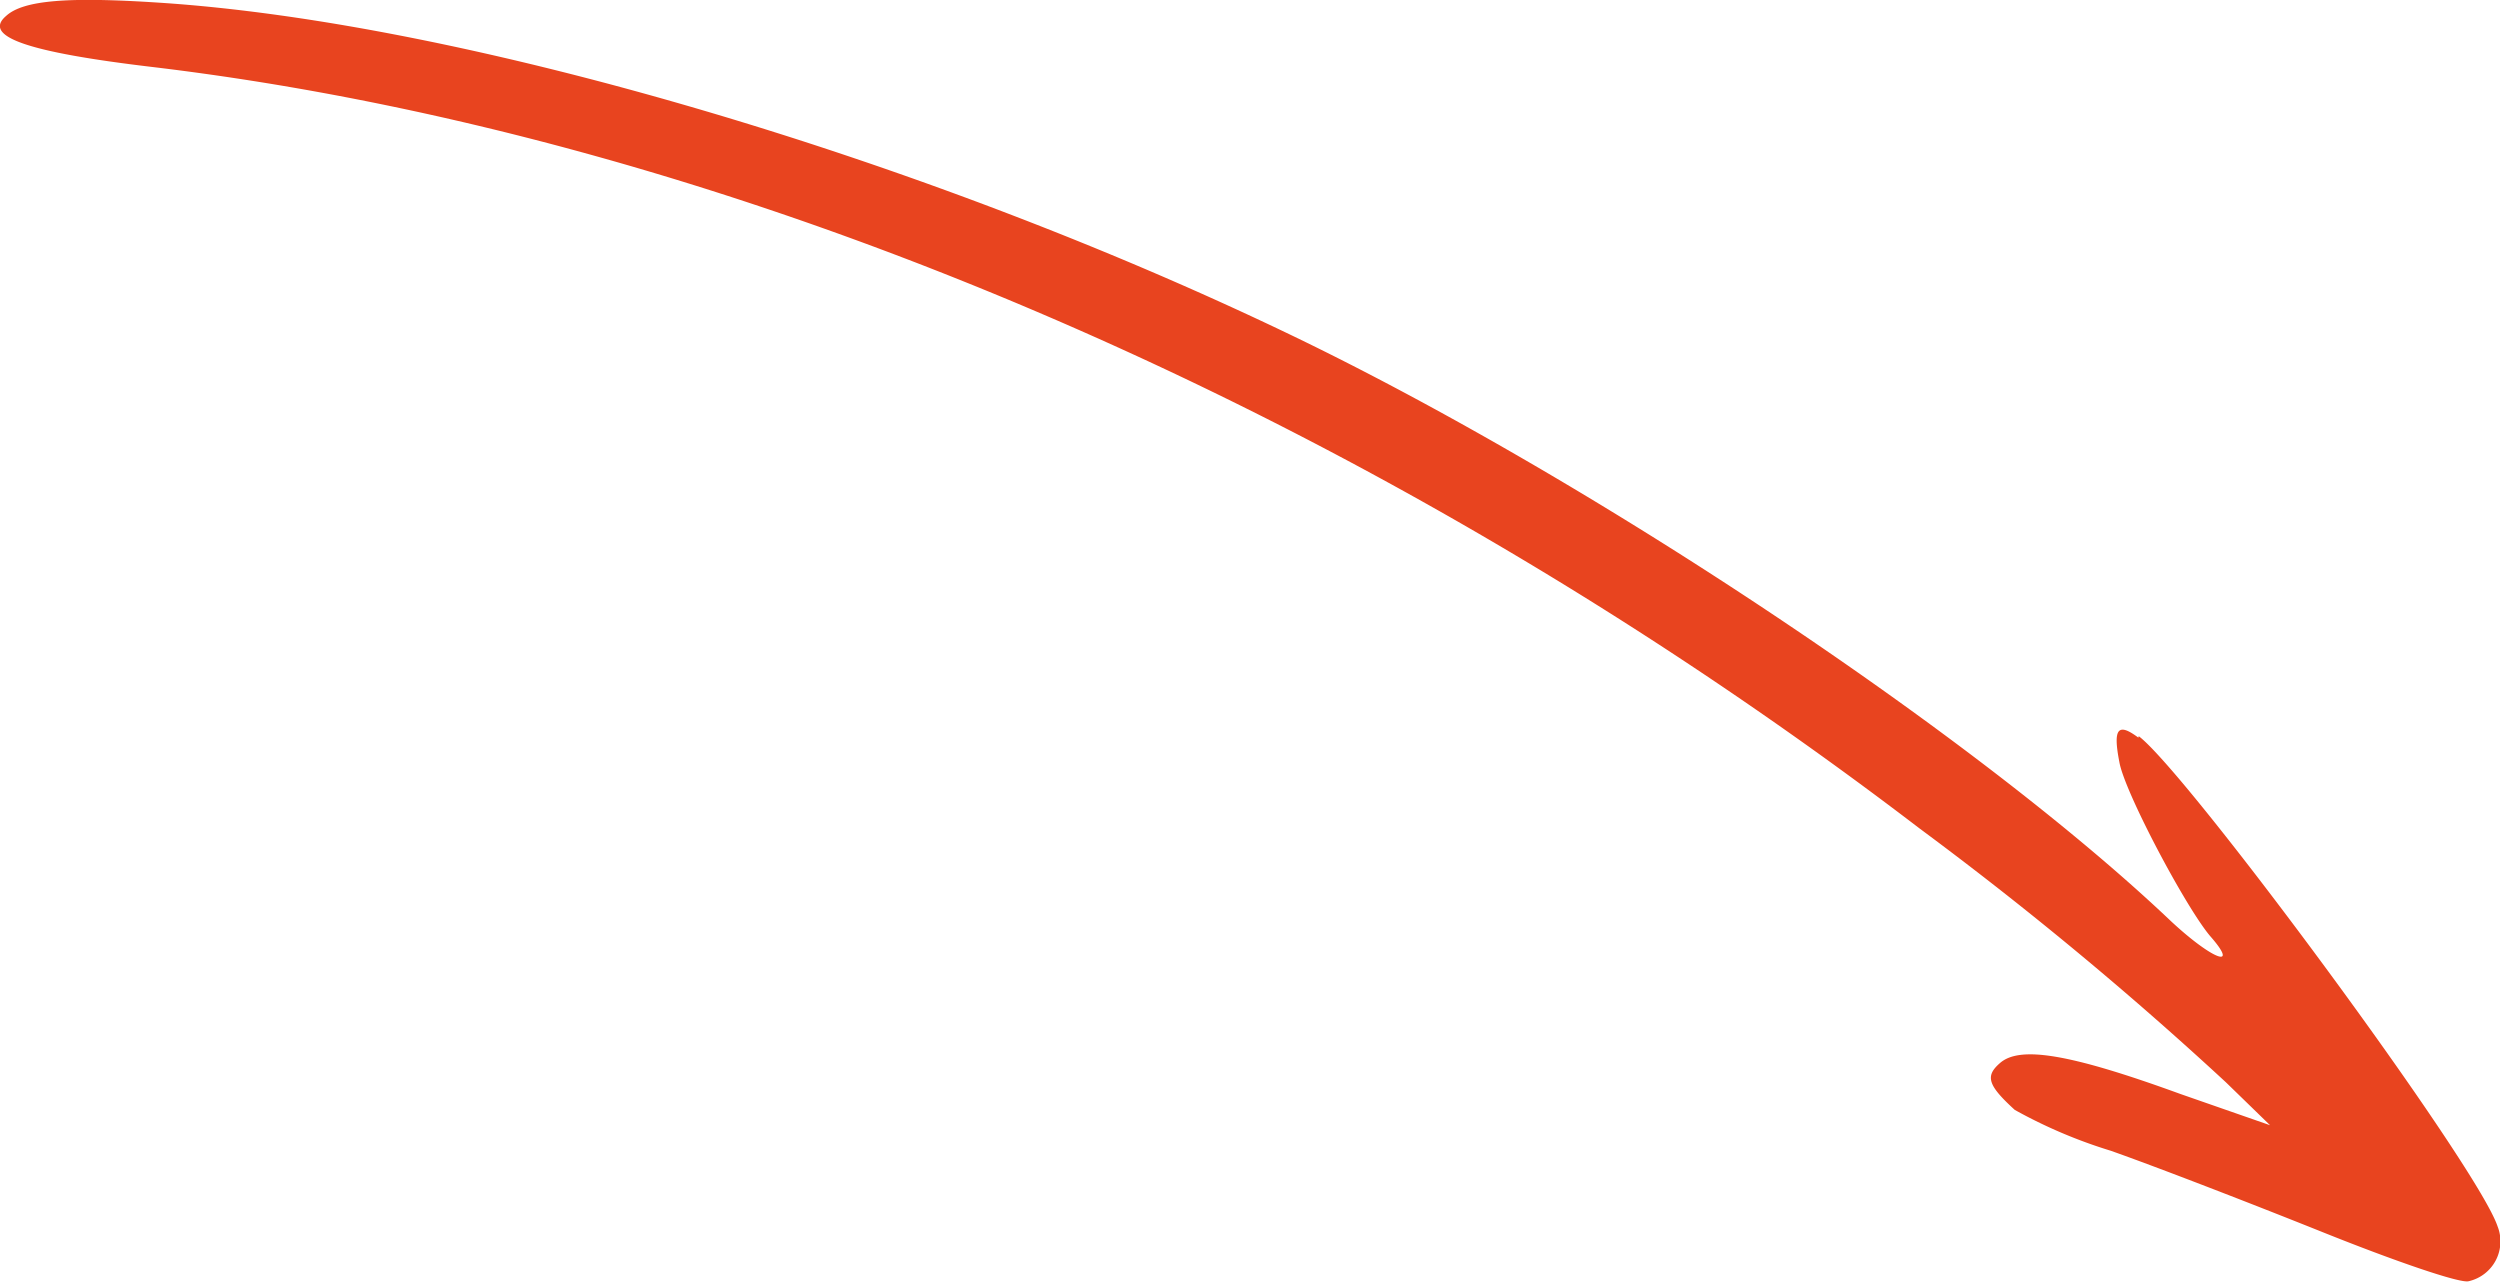 <svg xmlns="http://www.w3.org/2000/svg" viewBox="0 0 122.42 62.78"><g id="be639c73-ce2b-4bf4-a8cd-6c695fd71fb8" data-name="Calque 2"><g id="b56b2958-2e7a-4e12-9eab-3f90204d8d7c" data-name="Elements 2"><path d="M104.71,36.12c-1-.75-1.25-.45-.93,1.19.24,1.44,3.23,7.08,4.44,8.52,1.48,1.68.12,1.17-1.91-.72-9.47-9-28.1-21.43-42.69-28.51C45.43,7.79,22.76,1.1,7.78.13,3.37-.16,1.15,0,.3.78c-1.17,1,1,1.77,7.16,2.5C36.05,6.7,67.25,20.13,94,40.57A179.3,179.3,0,0,1,109,53l2.16,2.1-4.39-1.53c-5.49-2-7.88-2.36-8.84-1.51-.72.63-.61,1.07.73,2.29a24.26,24.26,0,0,0,4.7,2c2.24.79,6.92,2.6,10.41,4s6.68,2.5,7.11,2.39a2,2,0,0,0,1.42-2.69c-1-3-15.19-22.21-17.57-24Z" style="fill:#e8441f;fill-rule:evenodd"></path></g></g></svg>